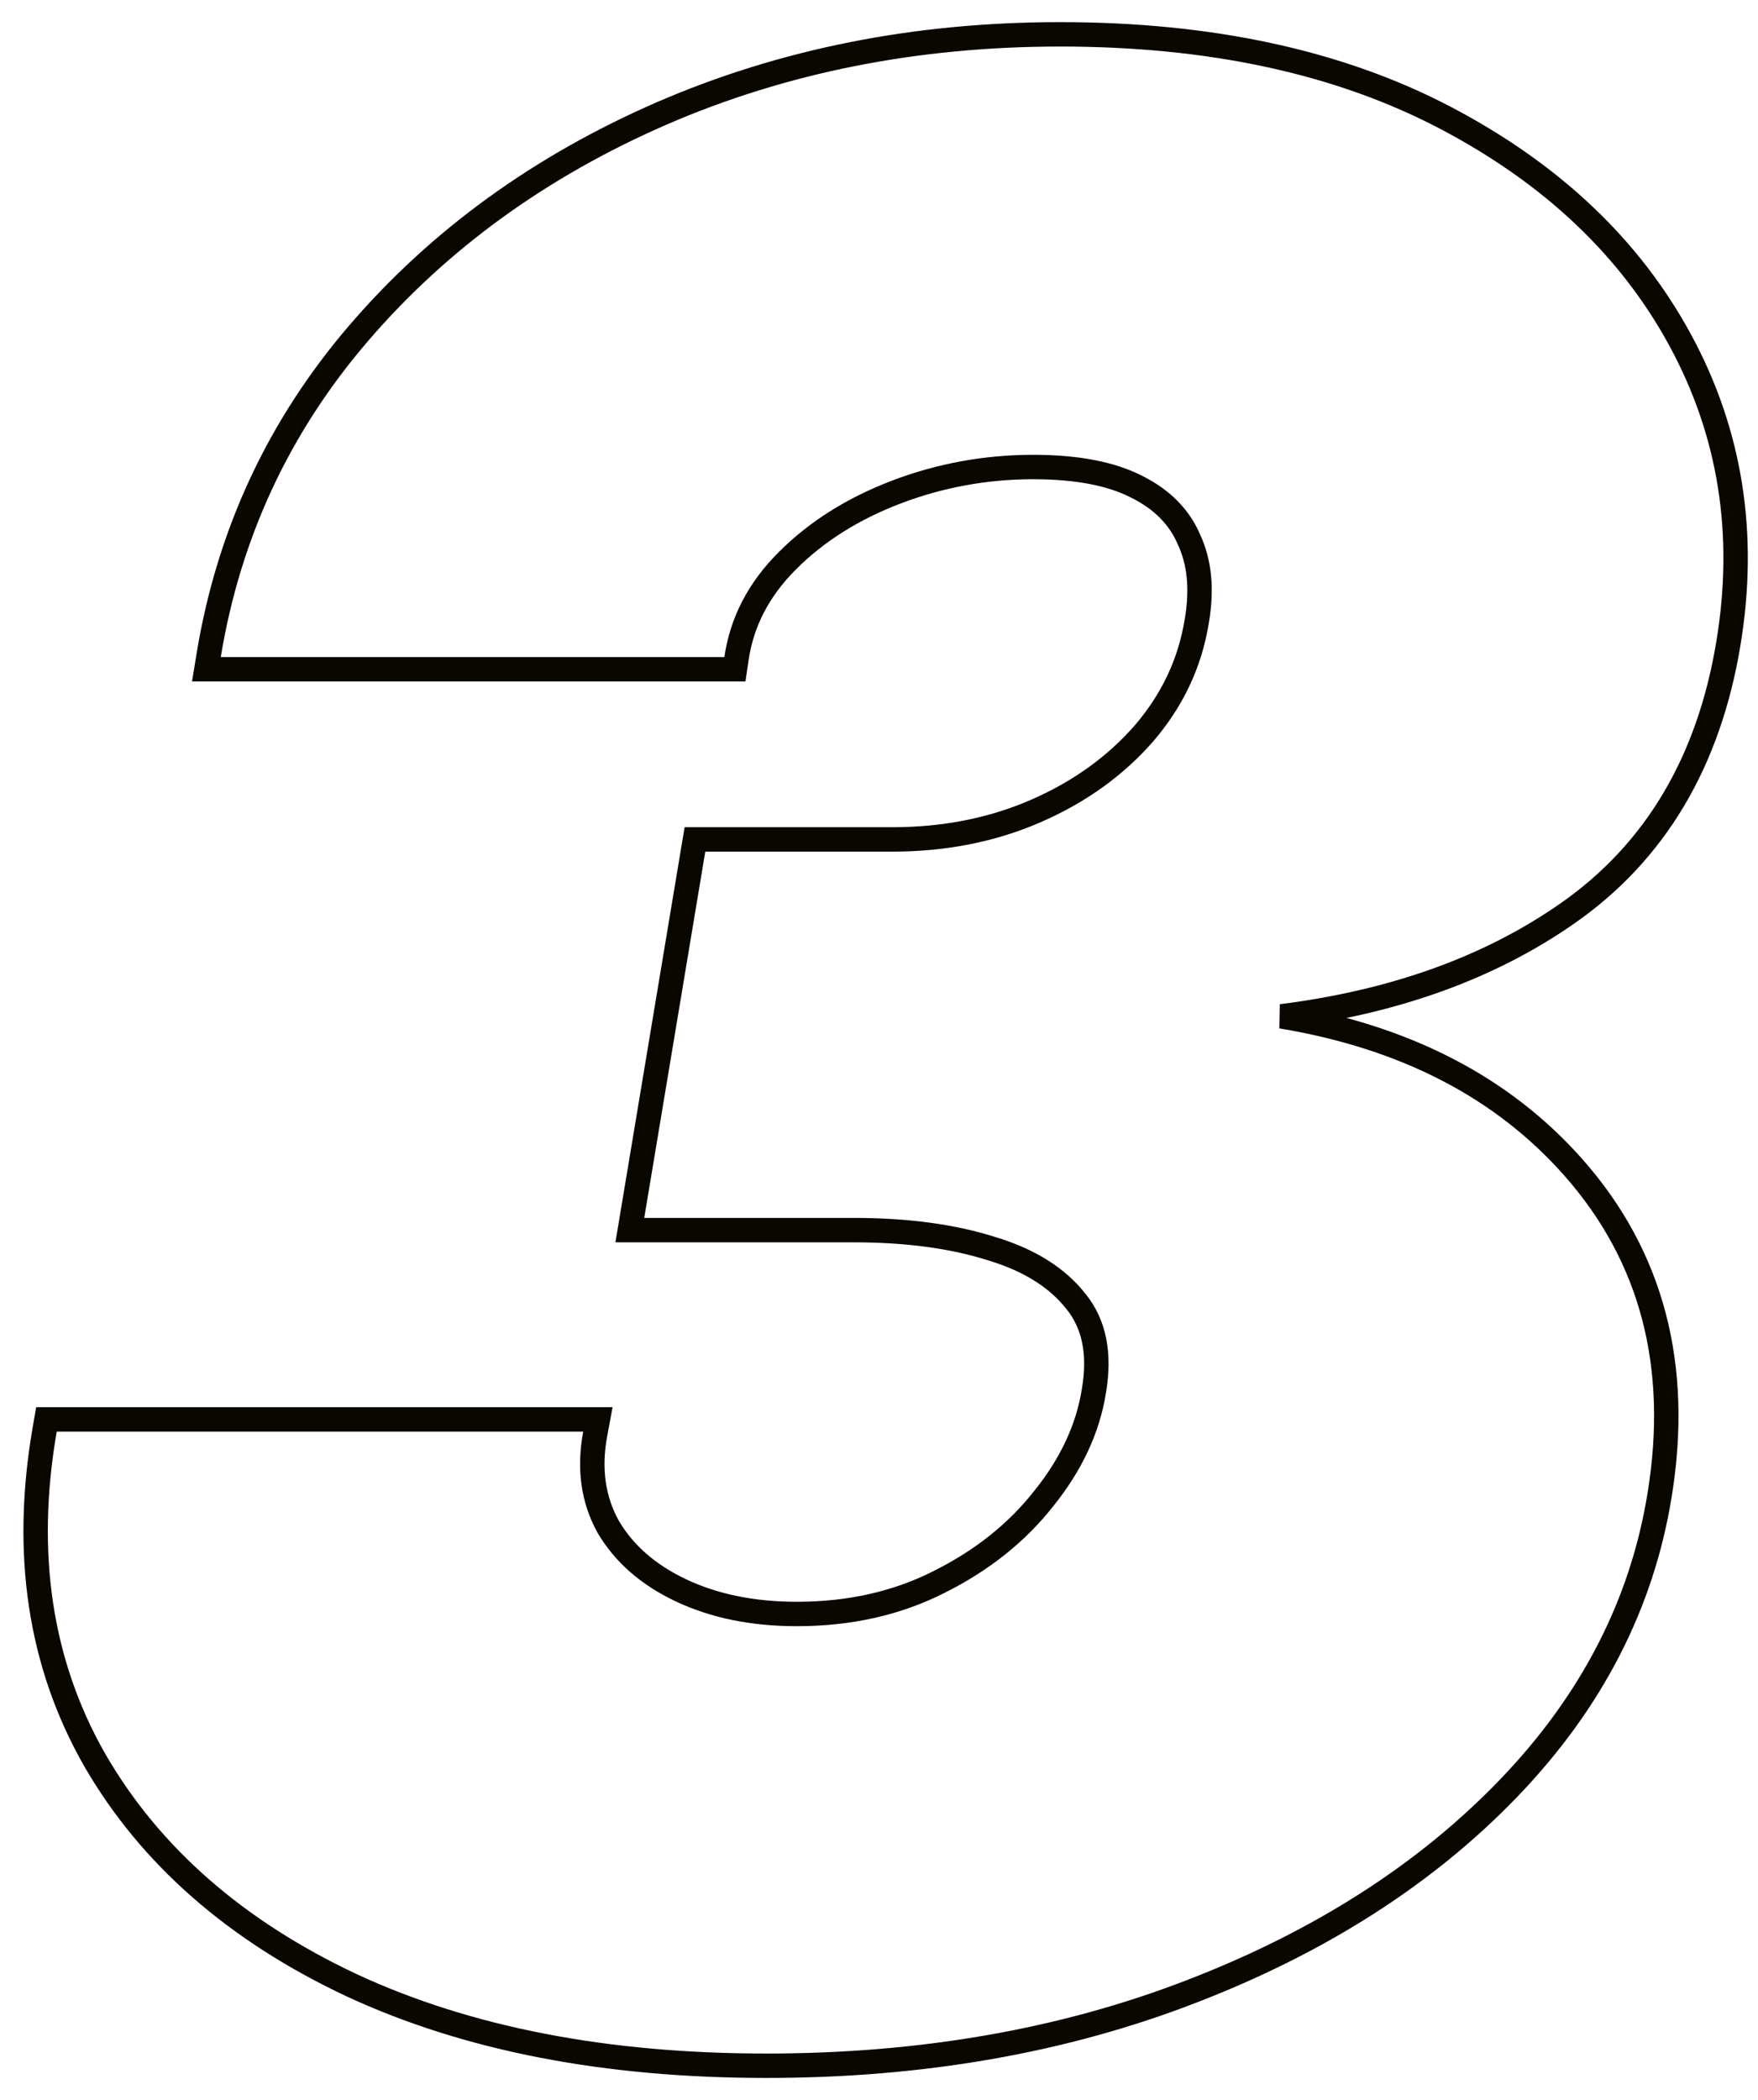 <?xml version="1.0" encoding="UTF-8"?> <svg xmlns="http://www.w3.org/2000/svg" width="72" height="86" viewBox="0 0 72 86" fill="none"> <path d="M14.415 81.304L14.417 81.305C19.16 83.504 24.821 84.594 31.386 84.594C37.741 84.594 43.545 83.583 48.792 81.553C54.057 79.525 58.393 76.754 61.785 73.23C65.183 69.699 67.252 65.689 67.973 61.204C68.827 55.945 67.665 51.467 64.456 47.826C61.541 44.519 57.534 42.46 52.477 41.62C57.089 41.038 61.006 39.635 64.211 37.394C67.8 34.885 69.985 31.19 70.785 26.363C71.531 21.885 70.879 17.735 68.817 13.934C66.758 10.136 63.541 7.102 59.196 4.823C54.837 2.537 49.571 1.406 43.417 1.406C37.521 1.406 32.075 2.486 27.085 4.651L27.084 4.651C22.125 6.814 18 9.8 14.718 13.611C11.428 17.431 9.371 21.839 8.548 26.825L8.453 27.406H9.042H29.667H30.099L30.162 26.978C30.379 25.479 31.066 24.143 32.247 22.963C33.441 21.768 34.929 20.828 36.719 20.147C38.511 19.466 40.378 19.125 42.323 19.125C44.127 19.125 45.524 19.406 46.548 19.93L46.553 19.932C47.607 20.459 48.309 21.184 48.699 22.102L48.702 22.109L48.705 22.116C49.122 23.019 49.239 24.11 49.018 25.416L49.017 25.421C48.745 27.123 48.032 28.653 46.866 30.017C45.695 31.362 44.221 32.426 42.435 33.206C40.656 33.983 38.693 34.375 36.542 34.375H28.886H28.462L28.392 34.793L25.892 49.793L25.795 50.375H26.386H34.979C37.155 50.375 39.029 50.631 40.609 51.133L40.609 51.133L40.616 51.135C42.184 51.608 43.323 52.341 44.077 53.308L44.077 53.308L44.081 53.312C44.802 54.214 45.068 55.412 44.799 56.978L44.798 56.983C44.553 58.5 43.879 59.958 42.754 61.359L42.754 61.359L42.75 61.363C41.654 62.758 40.23 63.898 38.467 64.779L38.464 64.781C36.745 65.653 34.805 66.094 32.636 66.094C30.821 66.094 29.243 65.766 27.888 65.126C26.536 64.487 25.551 63.615 24.906 62.518C24.294 61.409 24.11 60.151 24.377 58.717L24.487 58.125H23.886H2.323H1.902L1.83 58.54C0.954 63.611 1.628 68.133 3.881 72.076L3.882 72.078C6.155 76.009 9.677 79.081 14.415 81.304Z" stroke="#0A0701"></path> </svg> 